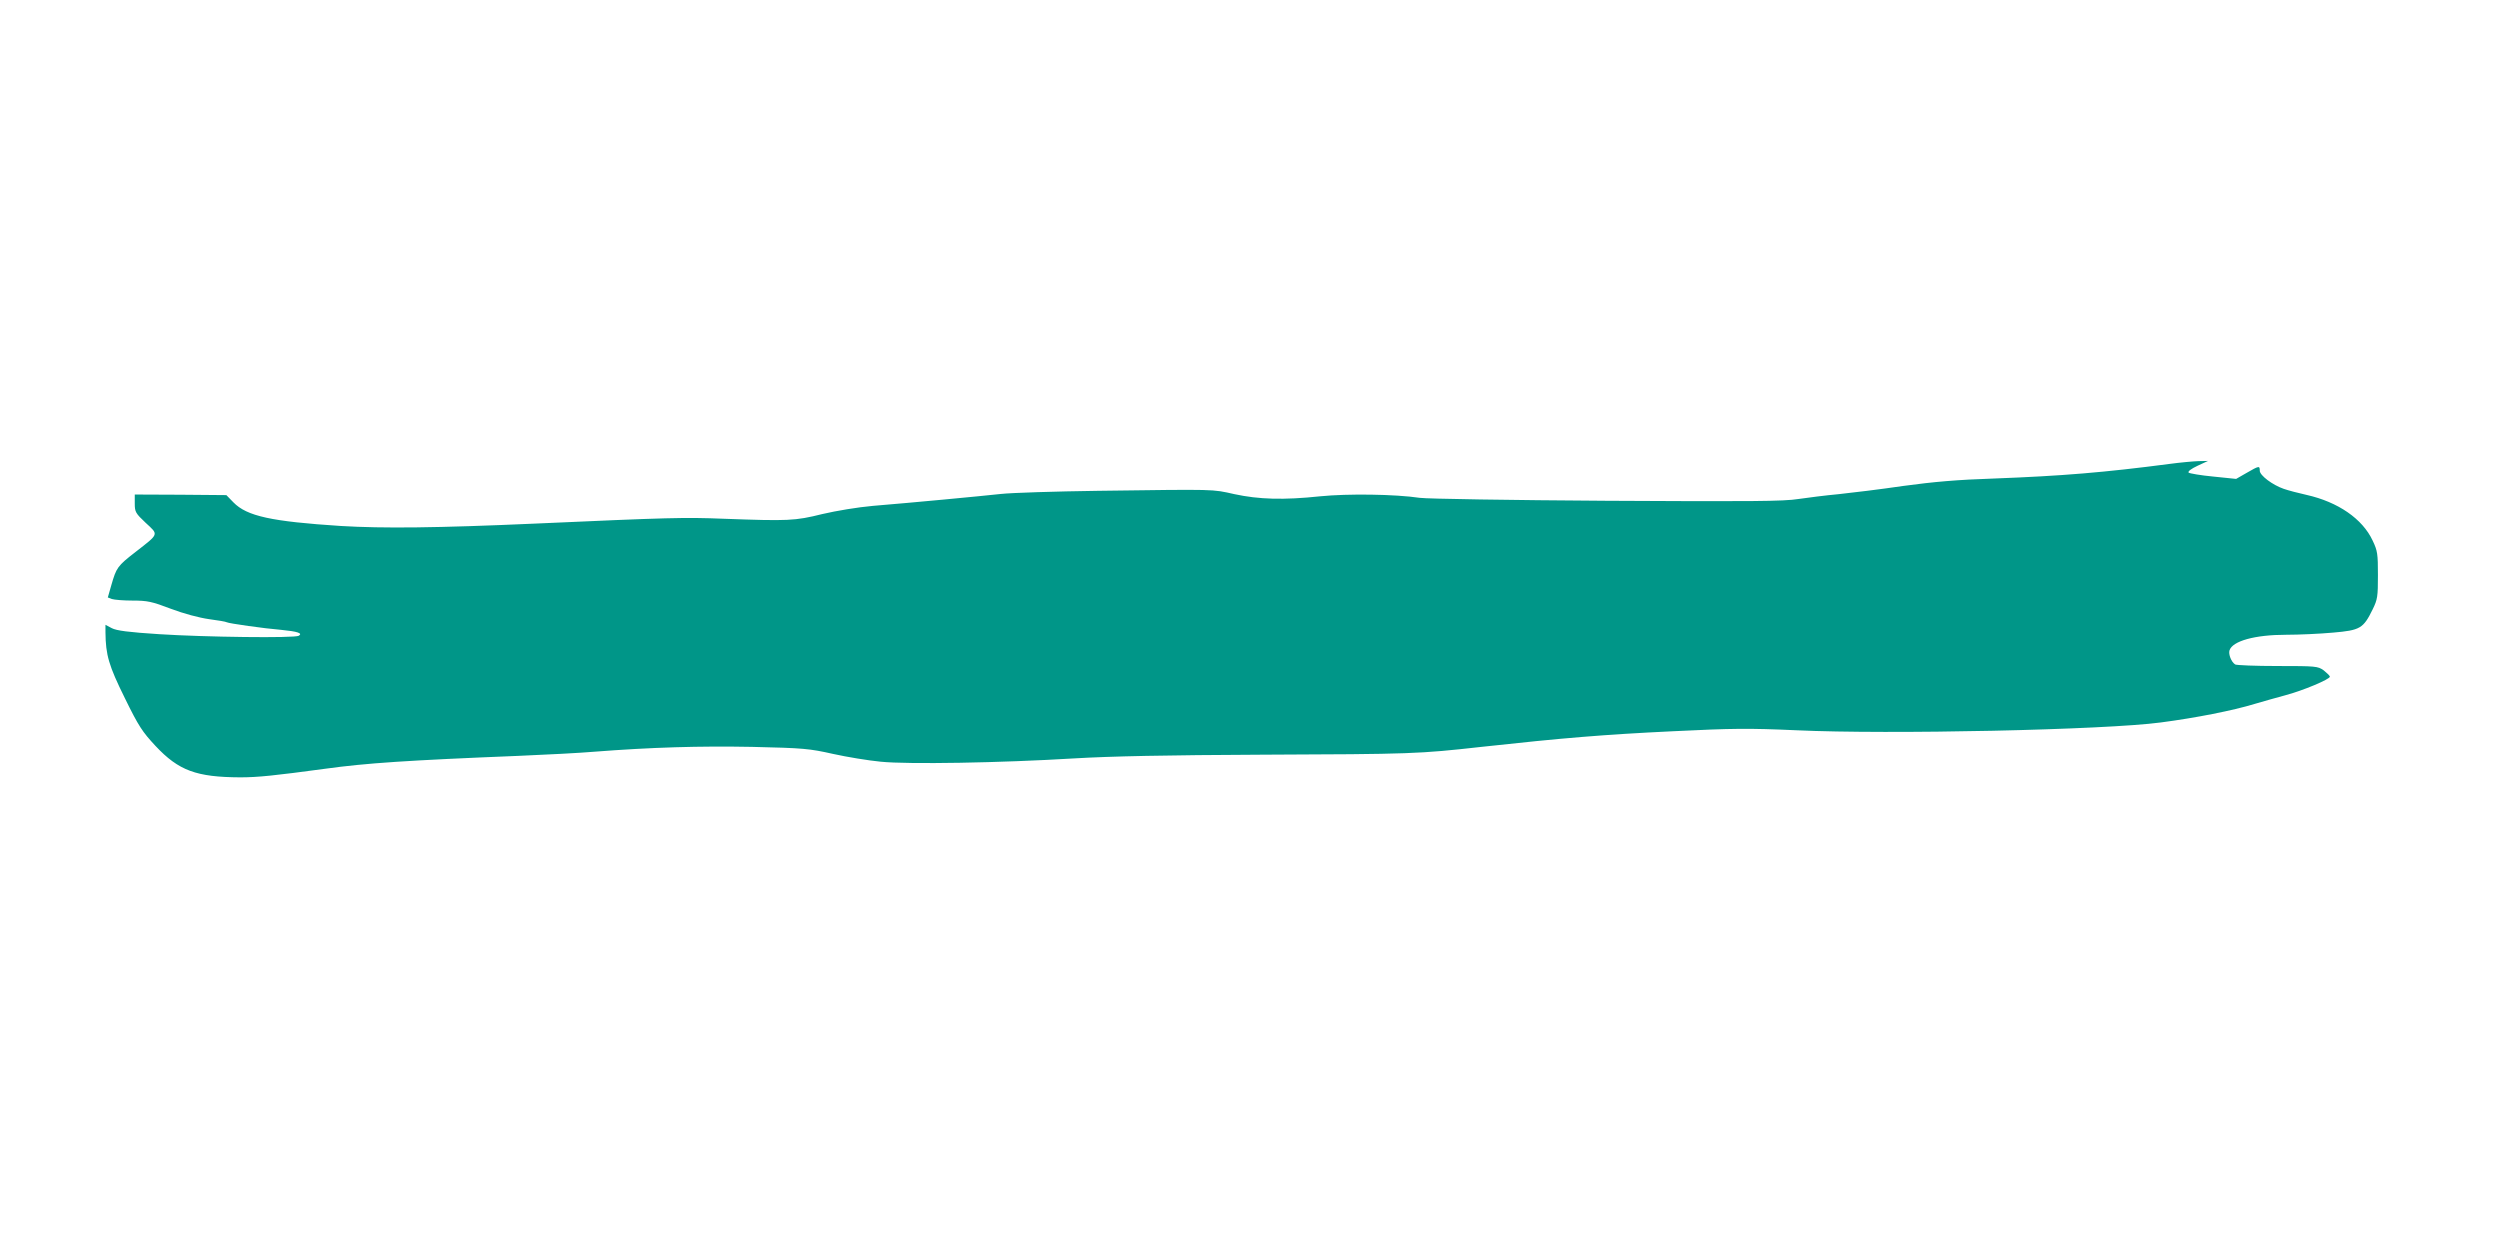 <?xml version="1.0" standalone="no"?>
<!DOCTYPE svg PUBLIC "-//W3C//DTD SVG 20010904//EN"
 "http://www.w3.org/TR/2001/REC-SVG-20010904/DTD/svg10.dtd">
<svg version="1.0" xmlns="http://www.w3.org/2000/svg"
 width="1280pt" height="640pt" viewBox="0 0 1280 640"
 preserveAspectRatio="xMidYMid meet">
<g transform="translate(0,640) scale(0.1,-0.1)"
fill="#009688" stroke="none">
<path d="M11110 4025 c-335 -44 -555 -62 -900 -75 -187 -6 -311 -17 -465 -38
-115 -17 -264 -35 -330 -42 -66 -6 -160 -18 -208 -25 -73 -12 -247 -13 -980
-9 -491 3 -921 10 -957 15 -128 19 -370 22 -510 8 -189 -20 -315 -16 -440 11
-116 26 -86 25 -700 17 -217 -3 -440 -10 -495 -16 -111 -12 -448 -44 -655 -61
-79 -7 -187 -25 -260 -42 -140 -35 -174 -36 -505 -24 -201 8 -276 6 -970 -25
-497 -22 -773 -25 -990 -12 -355 23 -481 50 -550 121 l-36 37 -234 2 -235 1 0
-46 c0 -43 4 -50 56 -99 67 -62 70 -54 -52 -149 -93 -72 -98 -80 -124 -170
l-18 -63 21 -8 c12 -4 60 -8 107 -8 75 0 98 -5 195 -42 66 -25 145 -46 195
-53 46 -6 87 -13 91 -16 10 -6 193 -32 280 -39 82 -8 110 -17 89 -30 -20 -13
-484 -7 -715 8 -156 10 -219 18 -243 31 l-32 17 0 -38 c1 -117 17 -171 99
-337 71 -145 90 -173 157 -245 119 -127 210 -160 434 -161 90 0 176 9 435 44
210 29 419 43 990 66 143 6 316 15 385 21 298 23 541 30 810 25 266 -6 294 -9
415 -36 72 -16 182 -34 245 -40 140 -14 610 -6 990 17 185 11 475 17 960 19
774 3 801 4 1125 40 420 46 627 63 980 80 307 15 385 16 633 5 472 -22 1583 2
1865 40 177 23 370 61 481 95 44 13 115 33 156 44 88 23 232 83 229 96 -1 5
-16 19 -32 32 -30 21 -39 22 -236 22 -113 0 -211 4 -217 8 -20 13 -35 52 -29
72 15 48 130 80 290 80 66 0 174 5 240 11 139 12 155 21 203 119 25 51 27 65
27 175 0 109 -2 125 -27 177 -52 112 -178 198 -338 234 -41 9 -94 23 -117 31
-58 20 -123 69 -123 93 0 26 -3 26 -67 -11 l-54 -31 -117 12 c-64 6 -121 16
-126 20 -6 6 13 20 45 35 l54 25 -50 -1 c-27 -1 -93 -7 -145 -14z"/>
</g>
</svg>
